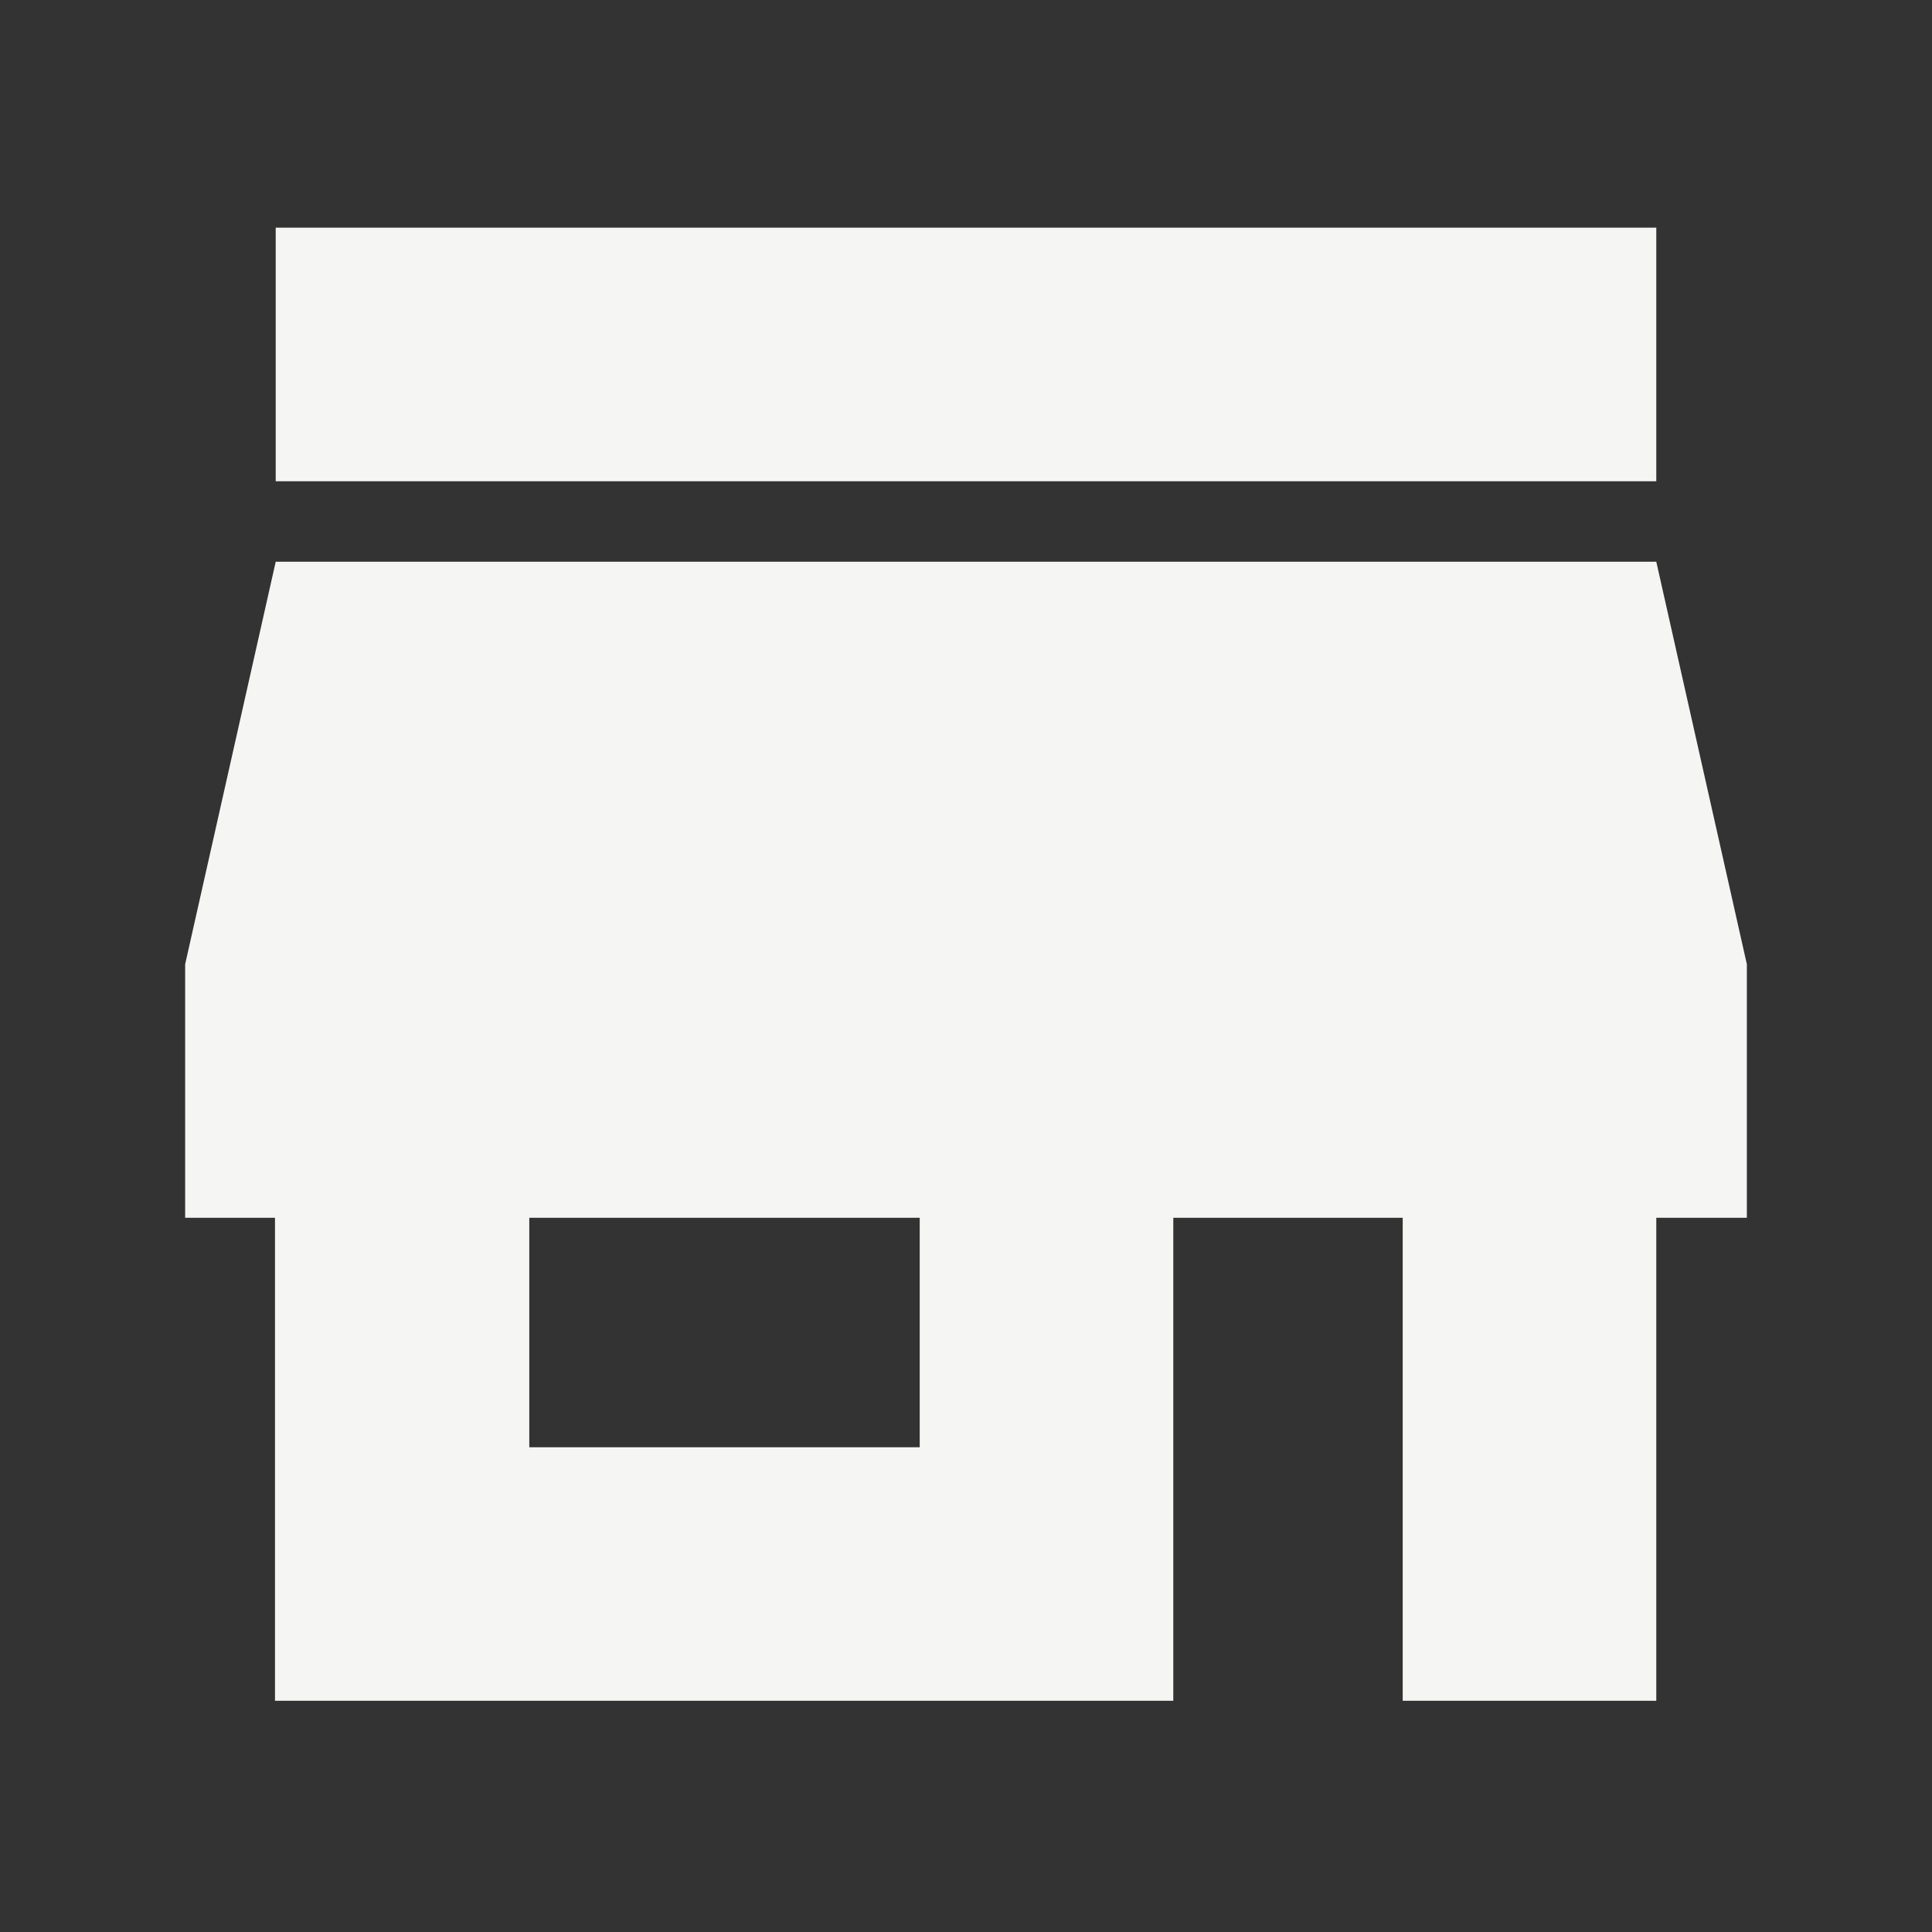 <svg width="24" height="24" viewBox="0 0 24 24" fill="none" xmlns="http://www.w3.org/2000/svg">
<rect x="0" y="0" width="24" height="24" fill="#333333" stroke="none"/>
<mask id="mask0_20723_4727" style="mask-type:alpha" maskUnits="userSpaceOnUse" x="0" y="0" width="24" height="24">
<rect width="24" height="24" fill="url(#paint0_linear_20723_4727)"/>
</mask>
<g mask="url(#mask0_20723_4727)">
<path d="M3.425 5.978V2.828H20.575V5.978H3.425ZM3.416 21.128V15.128H2.3V11.978L3.425 6.978H20.575L21.7 11.978V15.128H20.575V21.128H17.425V15.128H14.575V21.128H3.416ZM6.575 17.978H11.425V15.128H6.575V17.978Z" fill="#F5F5F4"/>
</g>
<defs>
<linearGradient id="paint0_linear_20723_4727" x1="0" y1="0" x2="25.753" y2="21.943" gradientUnits="userSpaceOnUse">
<stop stop-color="#B0F7BA"/>
<stop offset="0.5" stop-color="#899CFA"/>
<stop offset="1" stop-color="#AC75FF"/>
</linearGradient>
</defs>
</svg>

